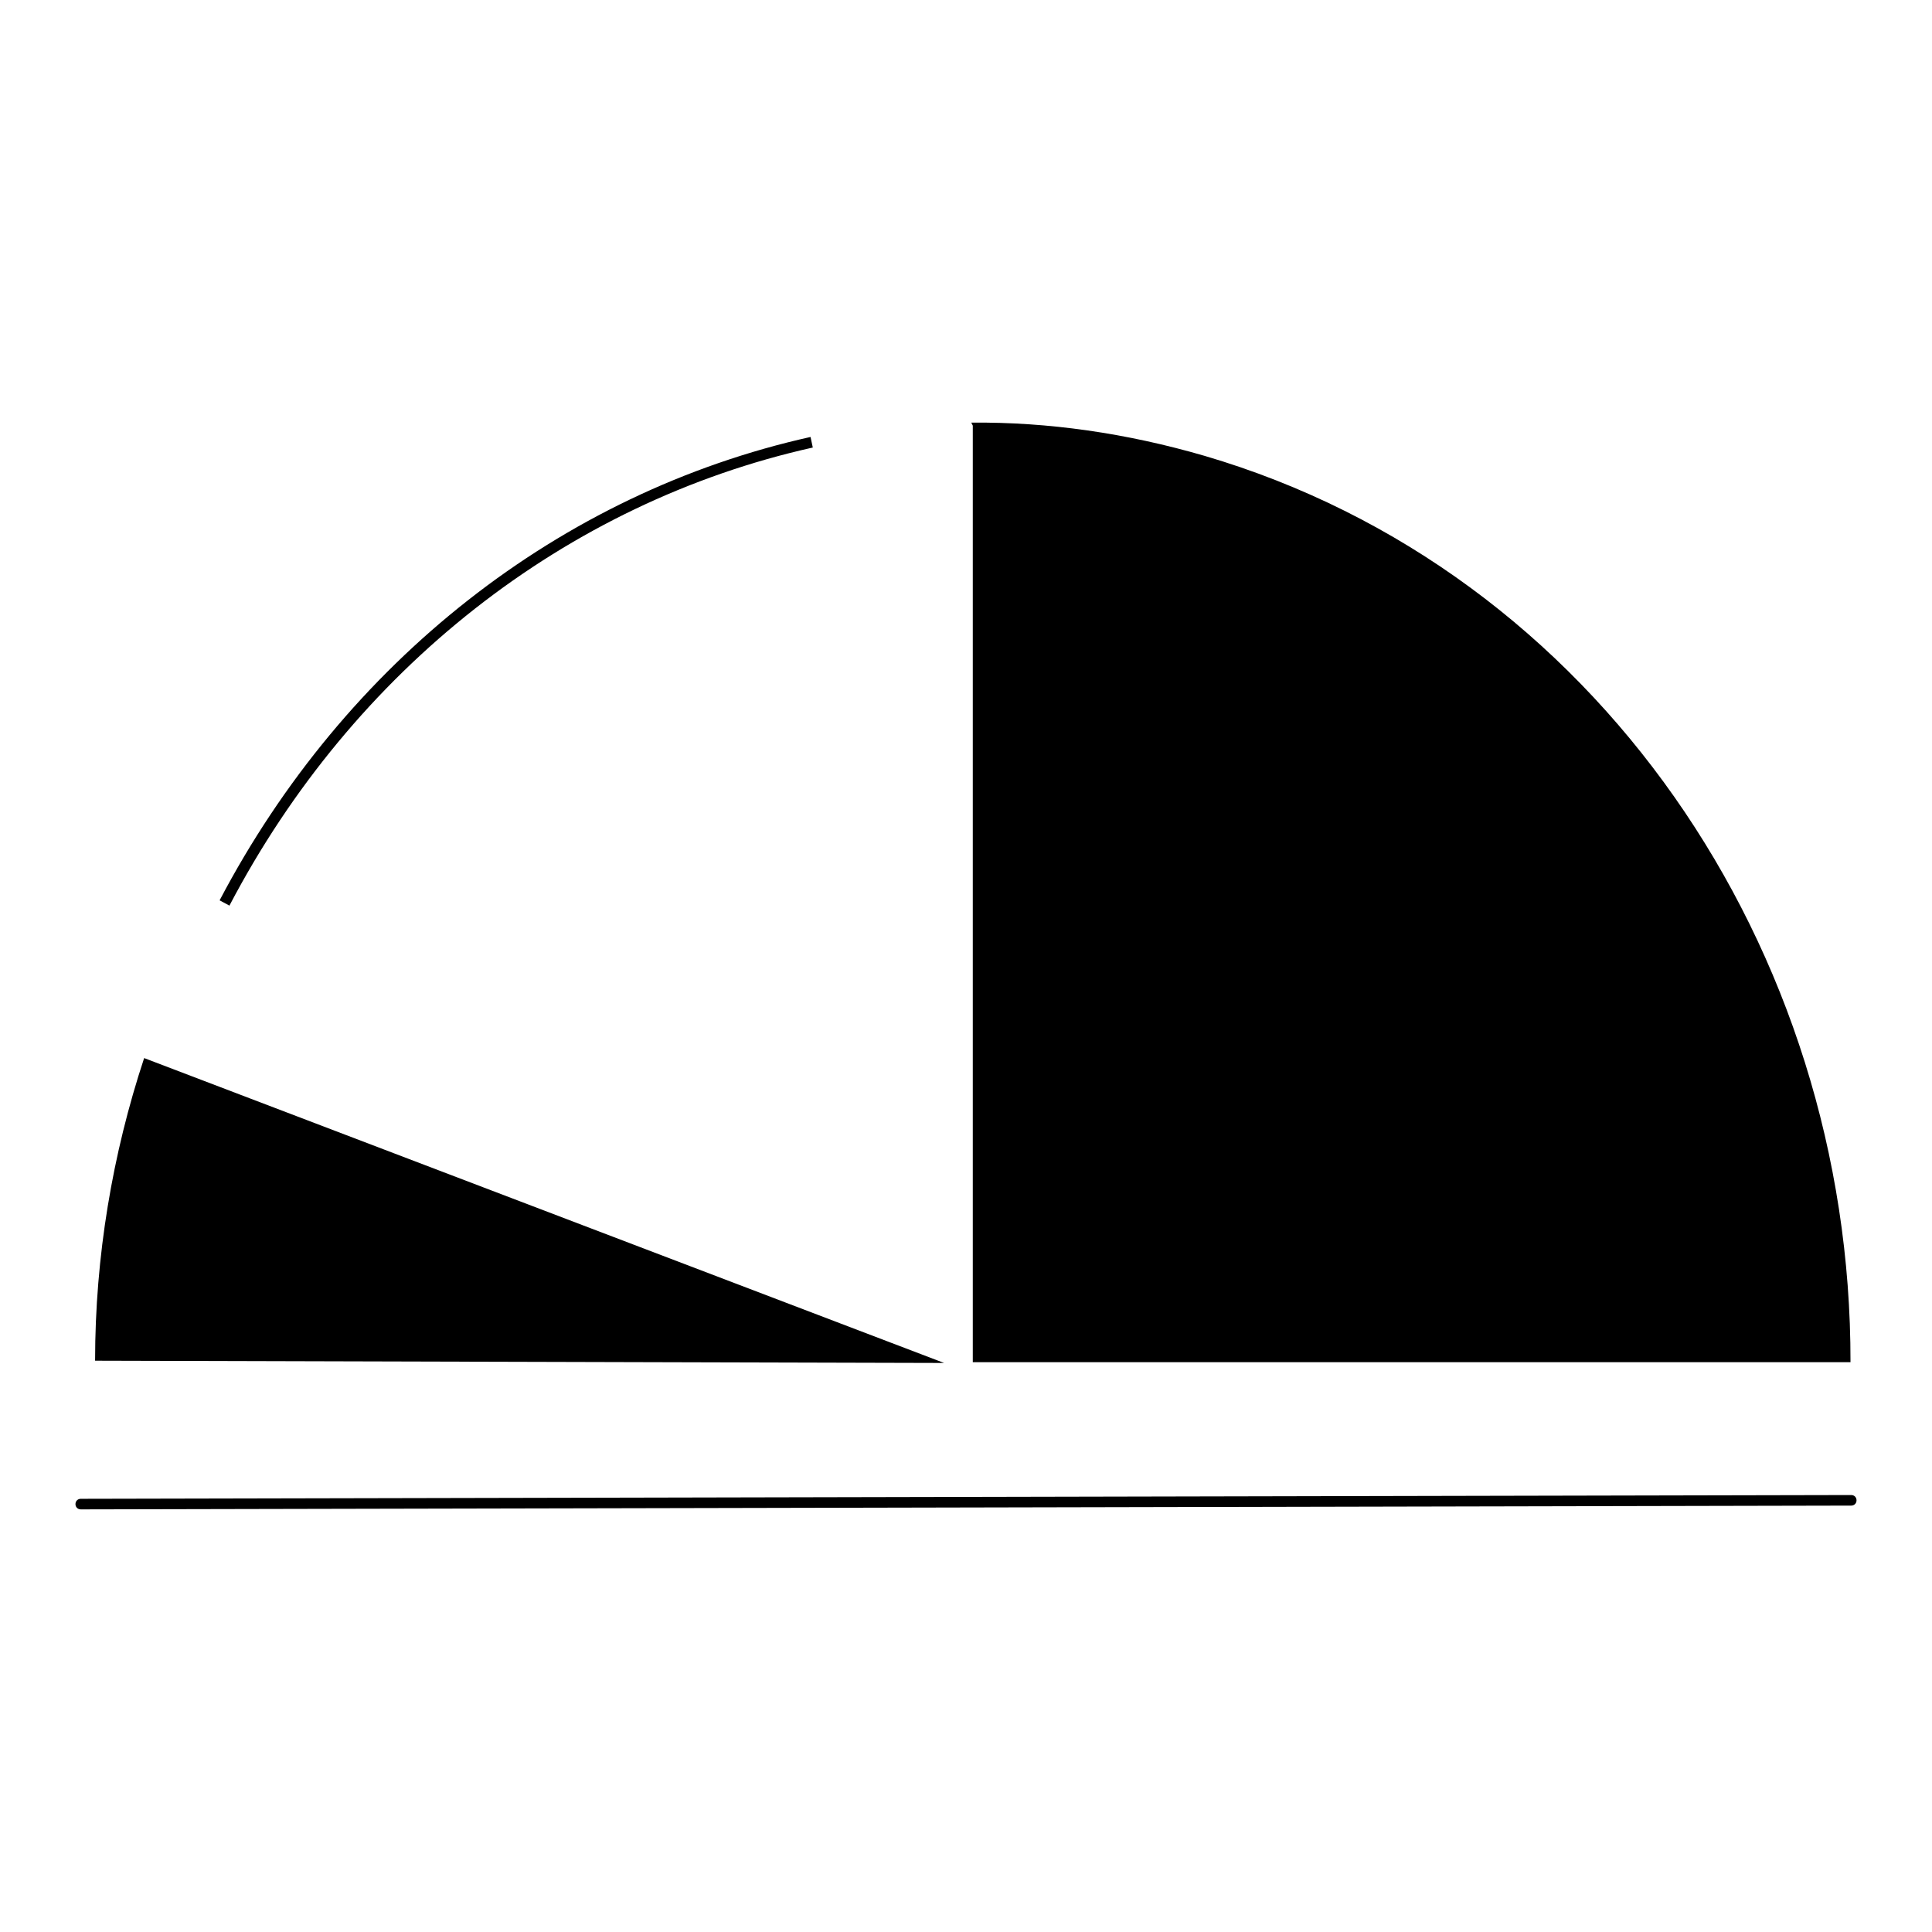 <?xml version="1.0" encoding="utf-8"?>
<!-- Svg Vector Icons : http://www.onlinewebfonts.com/icon -->
<!DOCTYPE svg PUBLIC "-//W3C//DTD SVG 1.1//EN" "http://www.w3.org/Graphics/SVG/1.1/DTD/svg11.dtd">
<svg version="1.1" xmlns="http://www.w3.org/2000/svg" xmlns:xlink="http://www.w3.org/1999/xlink" x="0px" y="0px" viewBox="0 0 256 256" enable-background="new 0 0 256 256" xml:space="preserve">
<g><g><path fill="#000000" d="M12.6,180.3c0-13.8,2.3-27.4,6.5-40.1l106,40.4L12.6,180.3L12.6,180.3z M30.4,120l-1.3-0.7c16.6-31.6,45.1-54,78.3-61.4l0.3,1.4C75,66.6,46.8,88.7,30.4,120L30.4,120z M10.7,199.3l234.6-0.5L10.7,199.3L10.7,199.3z M10.7,200c-0.4,0-0.7-0.3-0.7-0.7s0.3-0.7,0.7-0.7l234.6-0.5l0,0c0.4,0,0.7,0.3,0.7,0.7c0,0.4-0.3,0.7-0.7,0.7L10.7,200L10.7,200L10.7,200z M128.9,56.4v124.1h116.3l0,0c0.1-54.8-33.8-104.9-85.6-120.1c-10.3-3-20.7-4.5-30.9-4.4"/></g></g>
</svg>